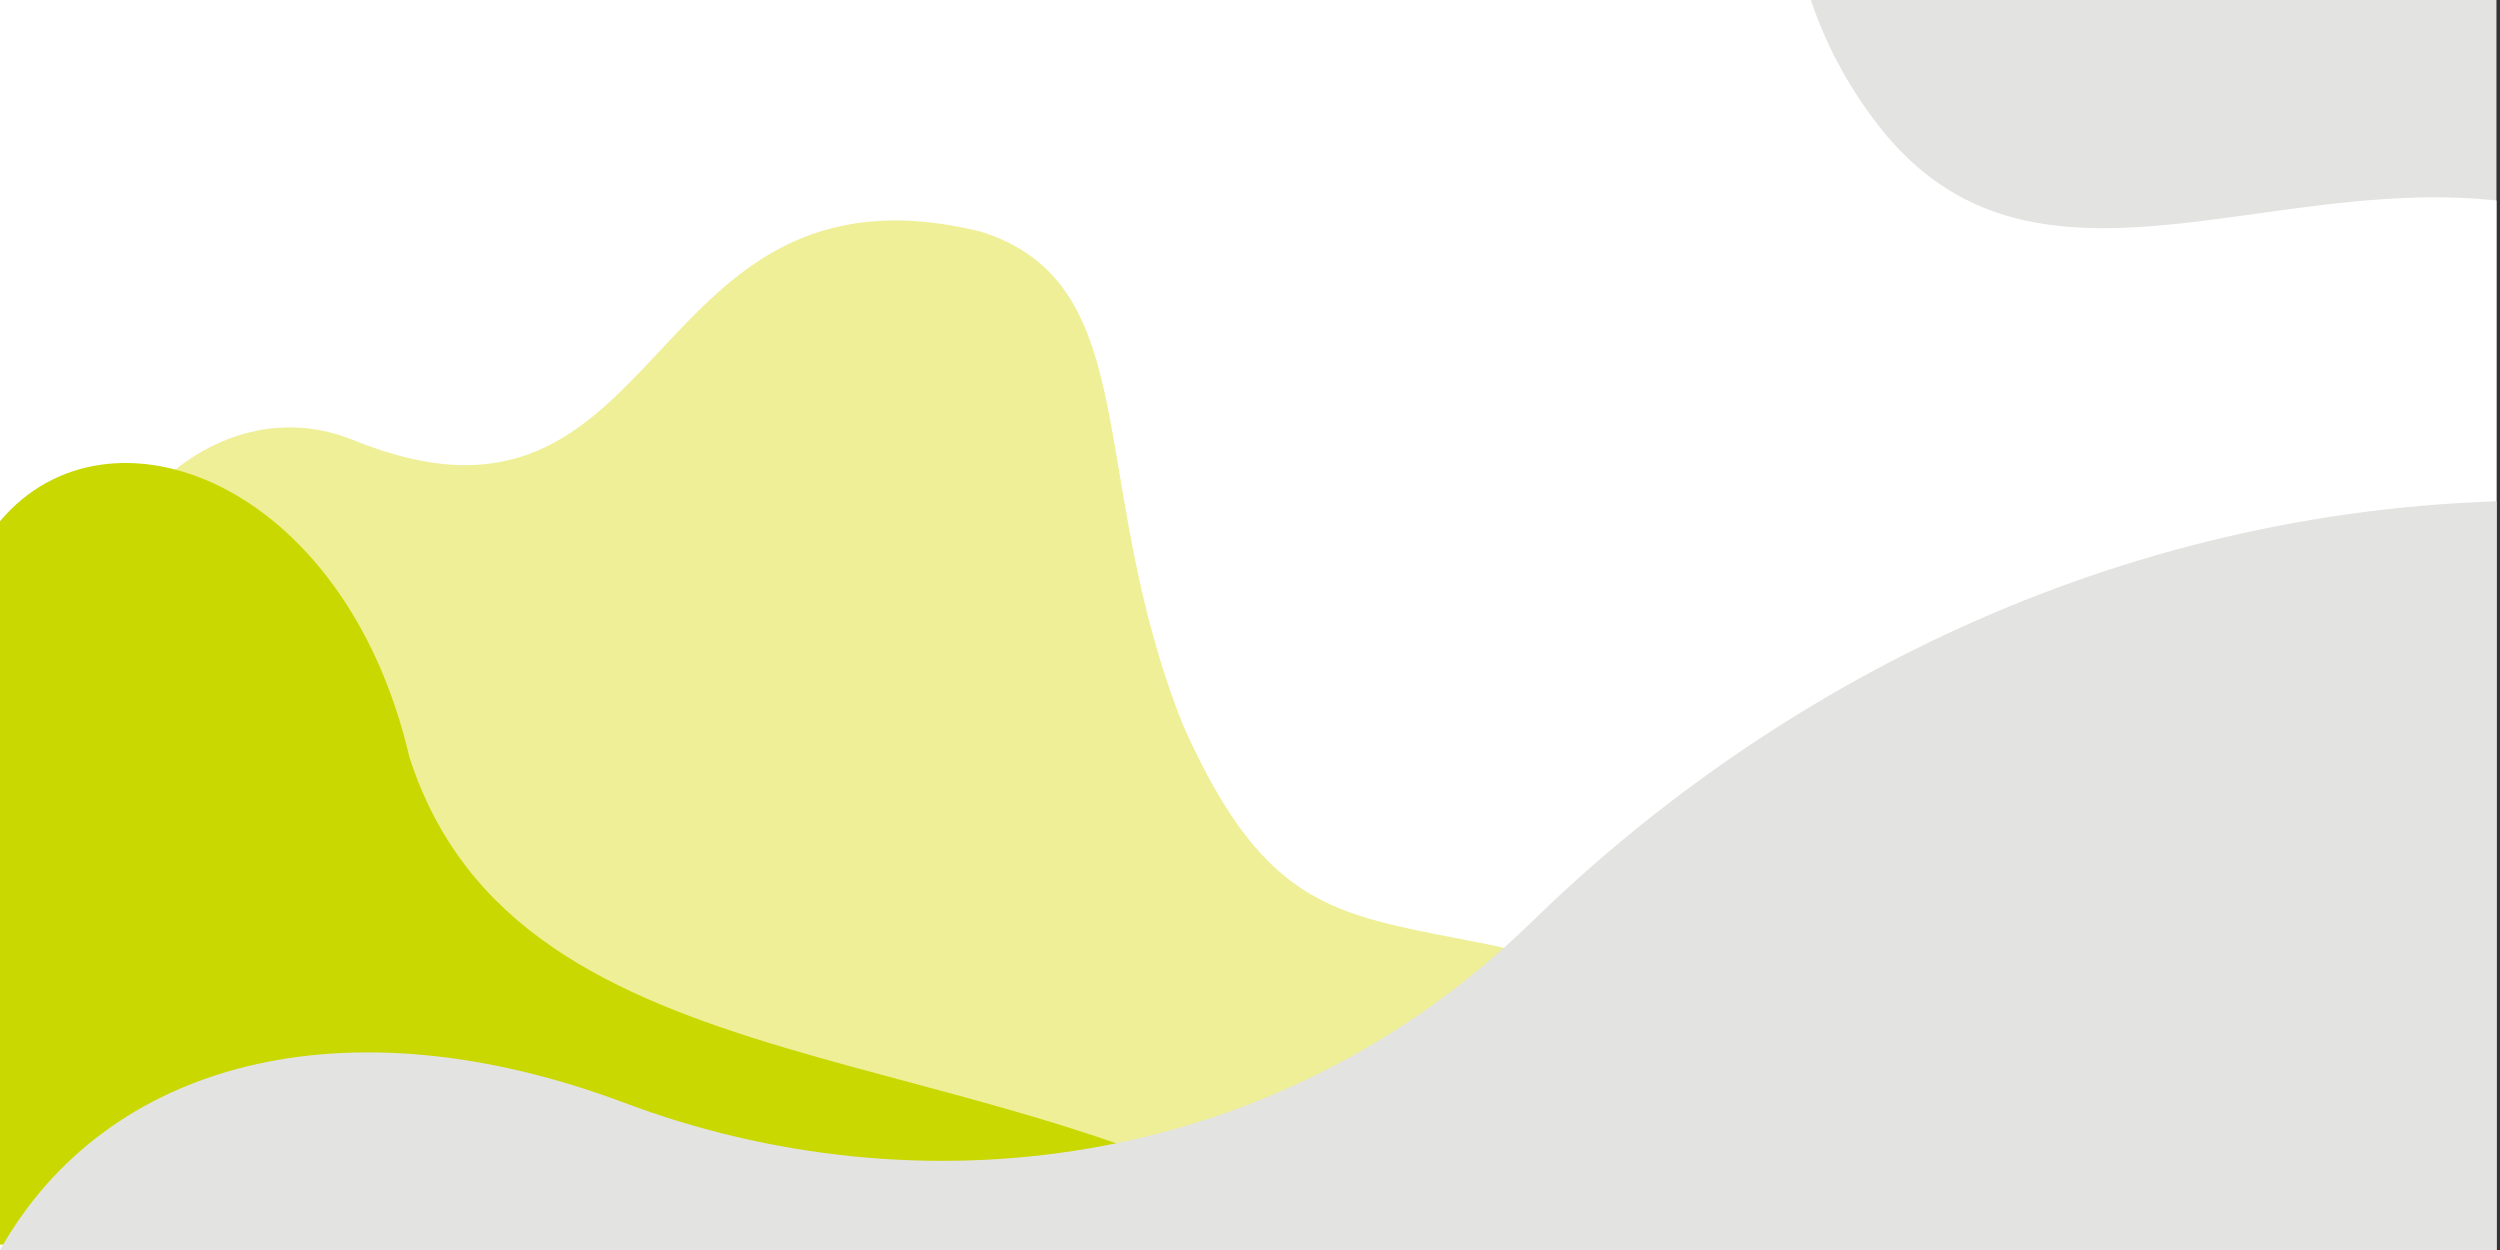 <svg version="1.1" id="レイヤー_1" xmlns="http://www.w3.org/2000/svg" xmlns:xlink="http://www.w3.org/1999/xlink" x="0" y="0" viewBox="0 0 1200 600" xml:space="preserve"><rect x="0" y="0" width="1200" height="600" fill="#333333" stroke="none"/><style>.st0,.st1{clip-path:url(#SVGID_2_);fill:none}.st1{fill:#e3e3e1}</style><defs><path id="SVGID_1_" d="M0 0h1198.3v600H0V0z"/></defs><clipPath id="SVGID_2_"><use xlink:href="#SVGID_1_" overflow="visible"/></clipPath><path class="st0" d="M0-242.6h1198.3V600H0z"/><path class="st1" d="M0-300h1198.3v900H0v-900z"/><path class="st0" d="M0-242.6h1198.3V600H0z"/><path d="M-246.9-218.6C-176.1-271-104.7-293-104.7-293c83.5-25.6 105.3-4 187.5-22.6 82.9-18.8 89.6-47.3 226.3-113.2 90.1-43.4 135-65 187.5-74.4 91-16.2 246.5-8.6 329.9 80.8C954.3-285.1 783.8-93.2 901 59.4c102.2 133.2 280.8-61.6 440.8 112.3 30.3 32.8 111.1 232.8 96 324.3-14.7 88.7-120.6 178.7-481.8 261.9-604 139.2-1131 260.6-1351.5-42-220-301.9 7.7-830 148.6-934.5z" clip-path="url(#SVGID_2_)" fill="#fff"/><path class="st0" d="M0-242.6h1198.3V600H0z"/><path d="M851.5 537.5c-20.9-23.7-47-44.4-74-59.8-20.9-11.6-42.3-20.1-62.7-24.3-72.5-14.5-106.1-14.5-146.6-104.5-47.5-118.5-17.6-212.3-97.3-237.7C305.2 70.7 323.1 274.2 169 211 91.7 180.4 16 276.1 48.1 354.5c18.6 45.6 46.4 81.3 57.1 133.1 5.9 29.2 6.5 63.3-2.9 106.8h785.3c-8-19.7-20.7-39.1-36.1-56.9z" clip-path="url(#SVGID_2_)" fill="#efef97"/><path class="st0" d="M0-242.6h1198.3V600H0z"/><path d="M639.3 597.4c-162.4-104.1-390-69.8-442.8-234-31-133.1-144.7-175-196.5-113.2v347.2h639.3z" clip-path="url(#SVGID_2_)" fill="#c8d800"/><path class="st0" d="M0-242.6h1198.3V600H0z"/><path class="st1" d="M734.6 443.1c-124 120.4-294.8 139-435 86.2C165.4 479 50.9 509.5 0 600h1198.3V240.6c-194.7 6.6-354.7 95.9-463.7 202.5z"/></svg>